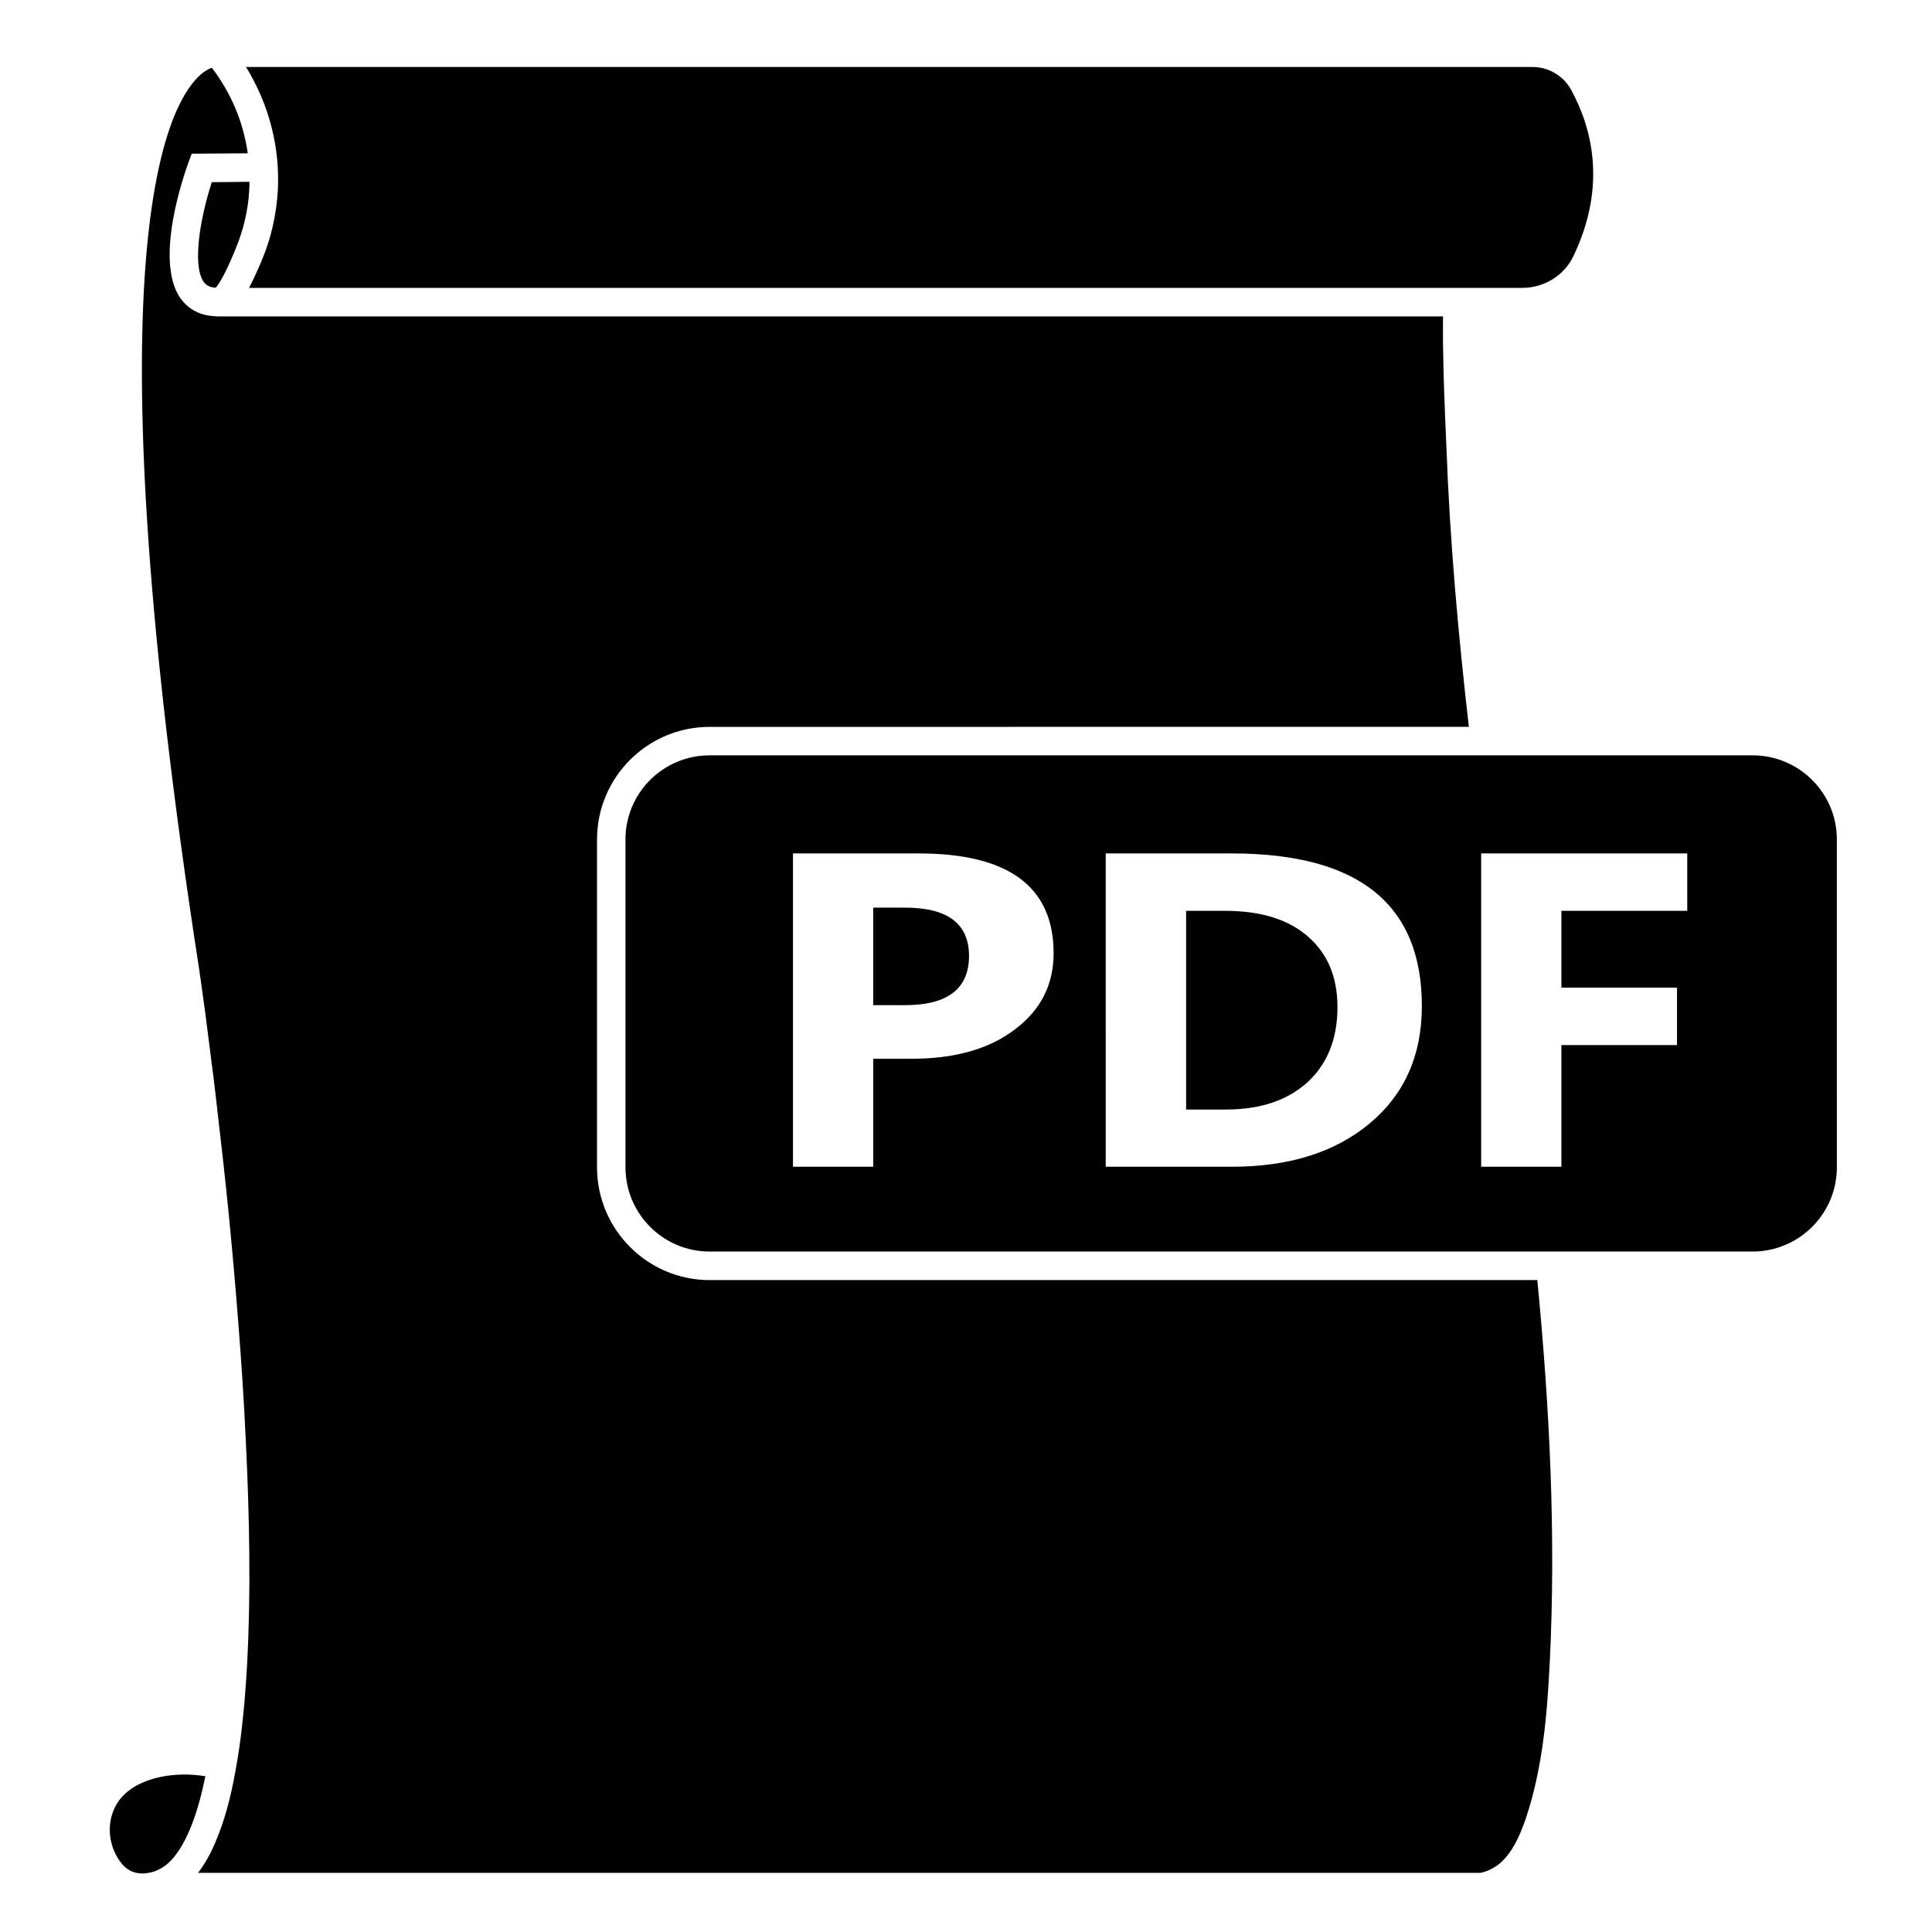 <?xml version="1.0" encoding="UTF-8"?>
<!-- Uploaded to: ICON Repo, www.svgrepo.com, Generator: ICON Repo Mixer Tools -->
<svg fill="#000000" width="800px" height="800px" version="1.1" viewBox="144 144 512 512" xmlns="http://www.w3.org/2000/svg">
 <g>
  <path d="m198.43 614.72c-1.008 4.887-2.117 8.918-3.527 12.645-1.258 3.176-3.273 7.758-6.602 10.629-1.211 1.008-2.769 1.863-4.484 2.266-0.203 0-0.453 0-0.605 0.102-1.461 0.25-3.023 0.152-4.383-0.453-1.359-0.605-2.621-1.863-3.629-3.527-1.613-2.621-2.316-5.742-2.066-8.715 0.402-3.777 2.066-6.902 4.988-9.117 3.527-2.769 9.02-4.281 14.812-4.281 1.715 0 3.426 0.152 5.188 0.402z"/>
  <path d="m400.8 397.33c0 8.715-5.691 13.047-16.977 13.047h-8.414v-25.844h8.414c11.285 0 16.977 4.231 16.977 12.797z"/>
  <path d="m490.63 392.19c-5.188-4.535-12.496-6.801-21.914-6.801h-10.379v52.648h10.531c9.219 0 16.426-2.469 21.715-7.305 5.238-4.887 7.859-11.488 7.859-19.852-0.004-7.961-2.621-14.16-7.812-18.691zm0 0c-5.188-4.535-12.496-6.801-21.914-6.801h-10.379v52.648h10.531c9.219 0 16.426-2.469 21.715-7.305 5.238-4.887 7.859-11.488 7.859-19.852-0.004-7.961-2.621-14.16-7.812-18.691zm117.84-48.016h-276.44c-12.293 0-22.27 9.977-22.27 22.27v86.906c0 12.293 9.977 22.32 22.27 22.32h276.44c12.293 0 22.32-10.027 22.32-22.32l-0.004-86.906c0-12.293-10.023-22.27-22.316-22.27zm-195.53 72.648c-6.801 5.188-15.922 7.758-27.355 7.758h-10.176v28.617h-21.262v-83.027h33.352c23.781 0 35.719 8.816 35.719 26.449 0 8.316-3.426 15.066-10.277 20.203zm94.164 24.789c-9.168 7.707-21.363 11.586-36.625 11.586h-33.453l-0.004-83.027h33.453c33.555 0 50.332 13.453 50.332 40.457 0 12.949-4.535 23.277-13.703 30.984zm84.035-56.227h-33.352v20.355h30.633v15.215h-30.633v32.242h-21.262v-83.027h54.613zm-122.43 0h-10.379v52.648h10.531c9.219 0 16.426-2.469 21.715-7.305 5.238-4.887 7.859-11.488 7.859-19.852 0-7.961-2.621-14.156-7.809-18.691-5.191-4.531-12.496-6.801-21.918-6.801z"/>
  <path d="m210.11 192.18c0 0.656 0 1.359-0.051 2.066-0.301 5.492-1.512 10.68-3.727 15.973-2.871 7.004-4.484 9.27-5.188 10.027-1.867-0.105-2.672-0.859-3.176-1.566-3.125-4.484-0.805-17.332 2.168-26.398z"/>
  <path d="m554.67 585c-0.656 13.402-1.863 27.66-6.297 40.859-1.359 3.93-3.324 8.918-6.953 11.992-1.359 1.16-3.176 2.066-5.039 2.469h-339.92c0-0.051 0.051-0.051 0.102-0.102 2.621-3.426 4.281-7.254 5.391-10.176 2.168-5.594 3.68-11.789 5.039-20.152 1.211-7.457 1.965-15.516 2.519-25.242 0.453-8.766 0.656-18.188 0.555-28.816-0.102-9.621-0.402-19.648-0.957-30.633-0.453-9.824-1.109-19.902-1.965-30.73-0.754-9.723-1.613-19.445-2.57-29.121-0.855-8.613-1.812-17.18-2.82-25.746-0.754-6.852-1.613-13.703-2.519-20.555-0.555-4.535-1.16-9.07-1.812-13.652l-0.152-1.109c-0.203-1.258-0.352-2.519-0.555-3.828-28.168-182.13-10.027-225.25-0.91-235.33 1.812-2.016 3.324-2.82 4.332-3.176 5.141 6.699 8.363 14.508 9.523 22.672l-14.863 0.102-0.906 2.469c-0.957 2.621-9.168 25.746-2.066 35.871 1.512 2.066 4.281 4.586 9.27 4.734 0.203 0.051 0.402 0.051 0.605 0.051h324.71c-0.102 9.621 0.25 19.043 0.605 27.809l0.301 6.953c0.906 24.688 3.125 49.422 5.945 74.008l-201.22 0.008c-16.426 0-29.824 13.352-29.824 29.824v86.906c0 16.473 13.402 29.875 29.824 29.875h219.36c3.273 33.758 4.988 67.812 3.273 101.77z"/>
  <path d="m560.91 211.98c-2.418 5.039-7.707 8.312-13.504 8.312h-337.4c1.059-2.016 2.215-4.535 3.477-7.559 2.367-5.644 3.727-11.738 4.133-18.035 0.656-11.586-2.316-23.023-8.414-32.949h340.93c1.008 0 1.965 0.152 2.871 0.352 3.074 0.805 5.793 2.82 7.356 5.691 5.293 9.676 9.727 25.195 0.555 44.188z"/>
 </g>
</svg>